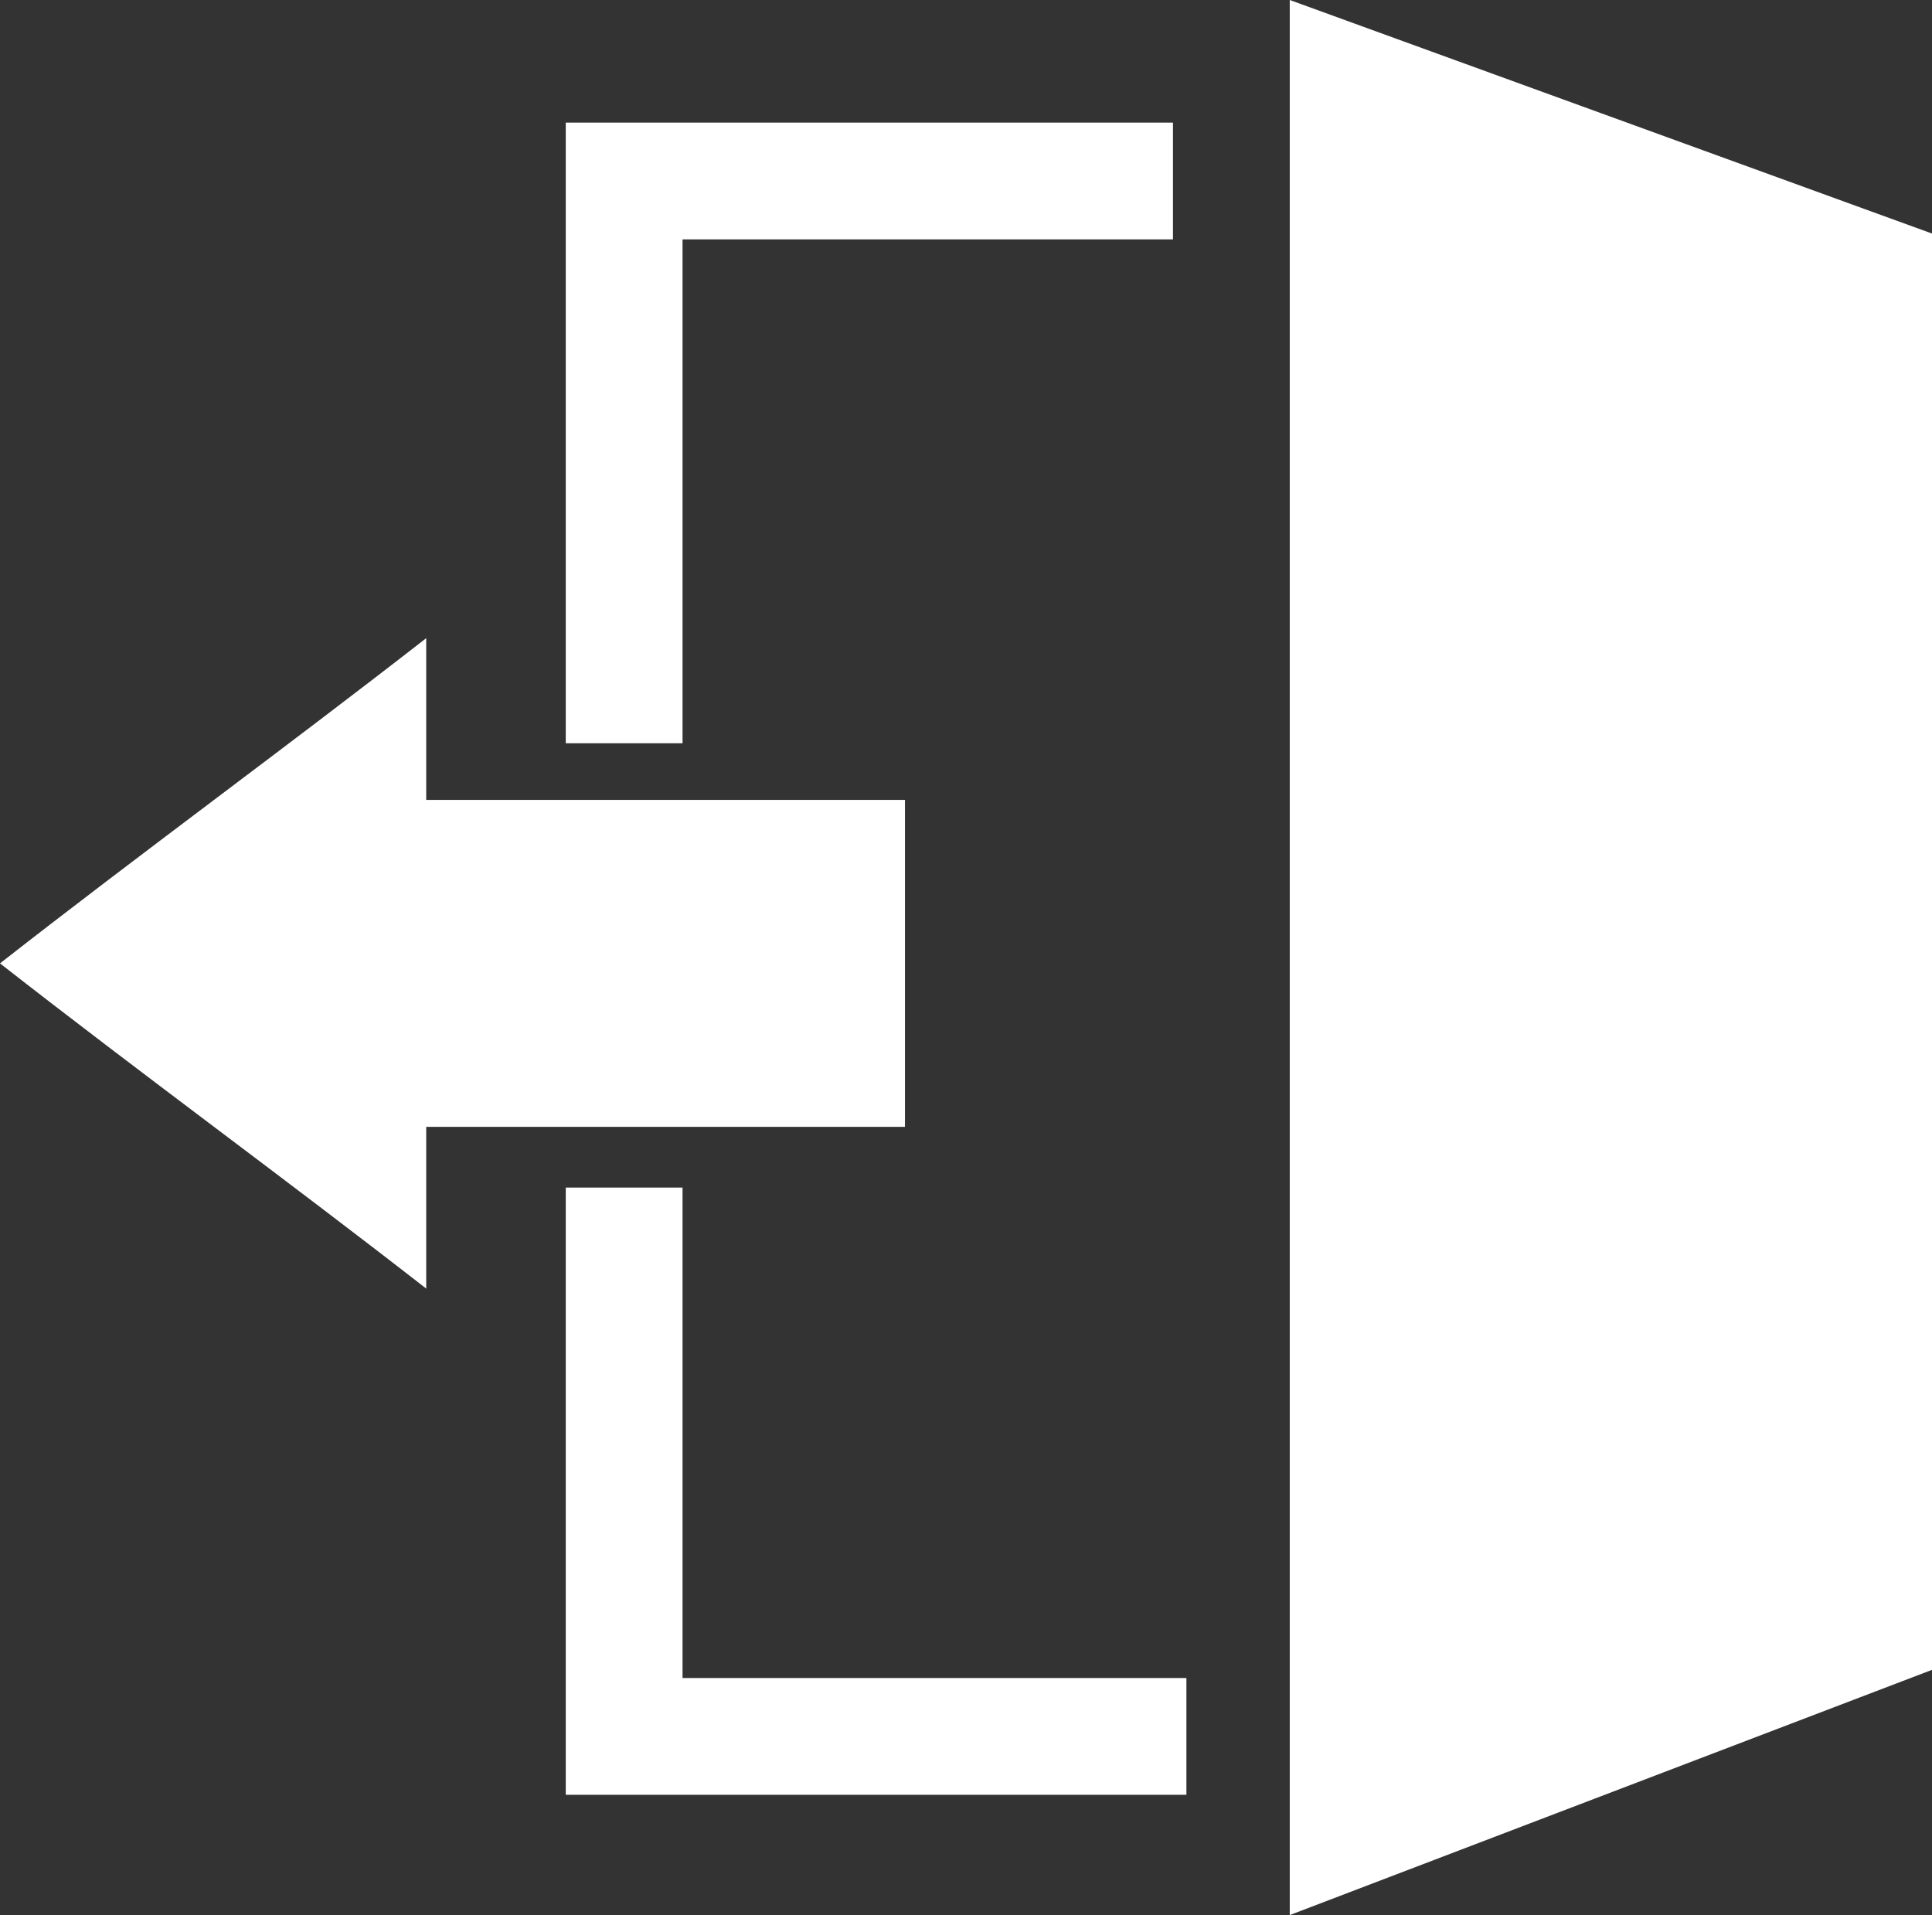 <?xml version="1.0" encoding="utf-8"?>
<!-- Generator: Adobe Illustrator 26.0.2, SVG Export Plug-In . SVG Version: 6.00 Build 0)  -->
<svg version="1.1" id="Layer_2" xmlns="http://www.w3.org/2000/svg" xmlns:xlink="http://www.w3.org/1999/xlink" x="0px" y="0px"
	 viewBox="0 0 330.9 328" style="enable-background:new 0 0 330.9 328;" xml:space="preserve">
<rect x="0" y="0" width="330.9" height="328" fill="#333333" stroke="none"/>
<style type="text/css">
	.st0{fill:#FFFFFF;}
</style>
<polygon class="st0" points="330.9,286 220.9,328 220.9,0 330.9,40 "/>
<polygon class="st0" points="200.9,21 116.9,21 96.9,21 96.9,41 96.9,127.3 116.9,127.3 116.9,41 200.9,41 "/>
<polygon class="st0" points="96.9,203.4 96.9,287.4 96.9,307.4 116.9,307.4 203.2,307.4 203.2,287.4 116.9,287.4 116.9,203.4 "/>
<path class="st0" d="M73,137c0,0,0-19.1,0-27.7C48.6,128.3,24.3,146,0,165c24.3,19,48.6,36.7,73,55.7c0-8.6,0-27.7,0-27.7h82v-28
	v-28H73z"/>
</svg>
